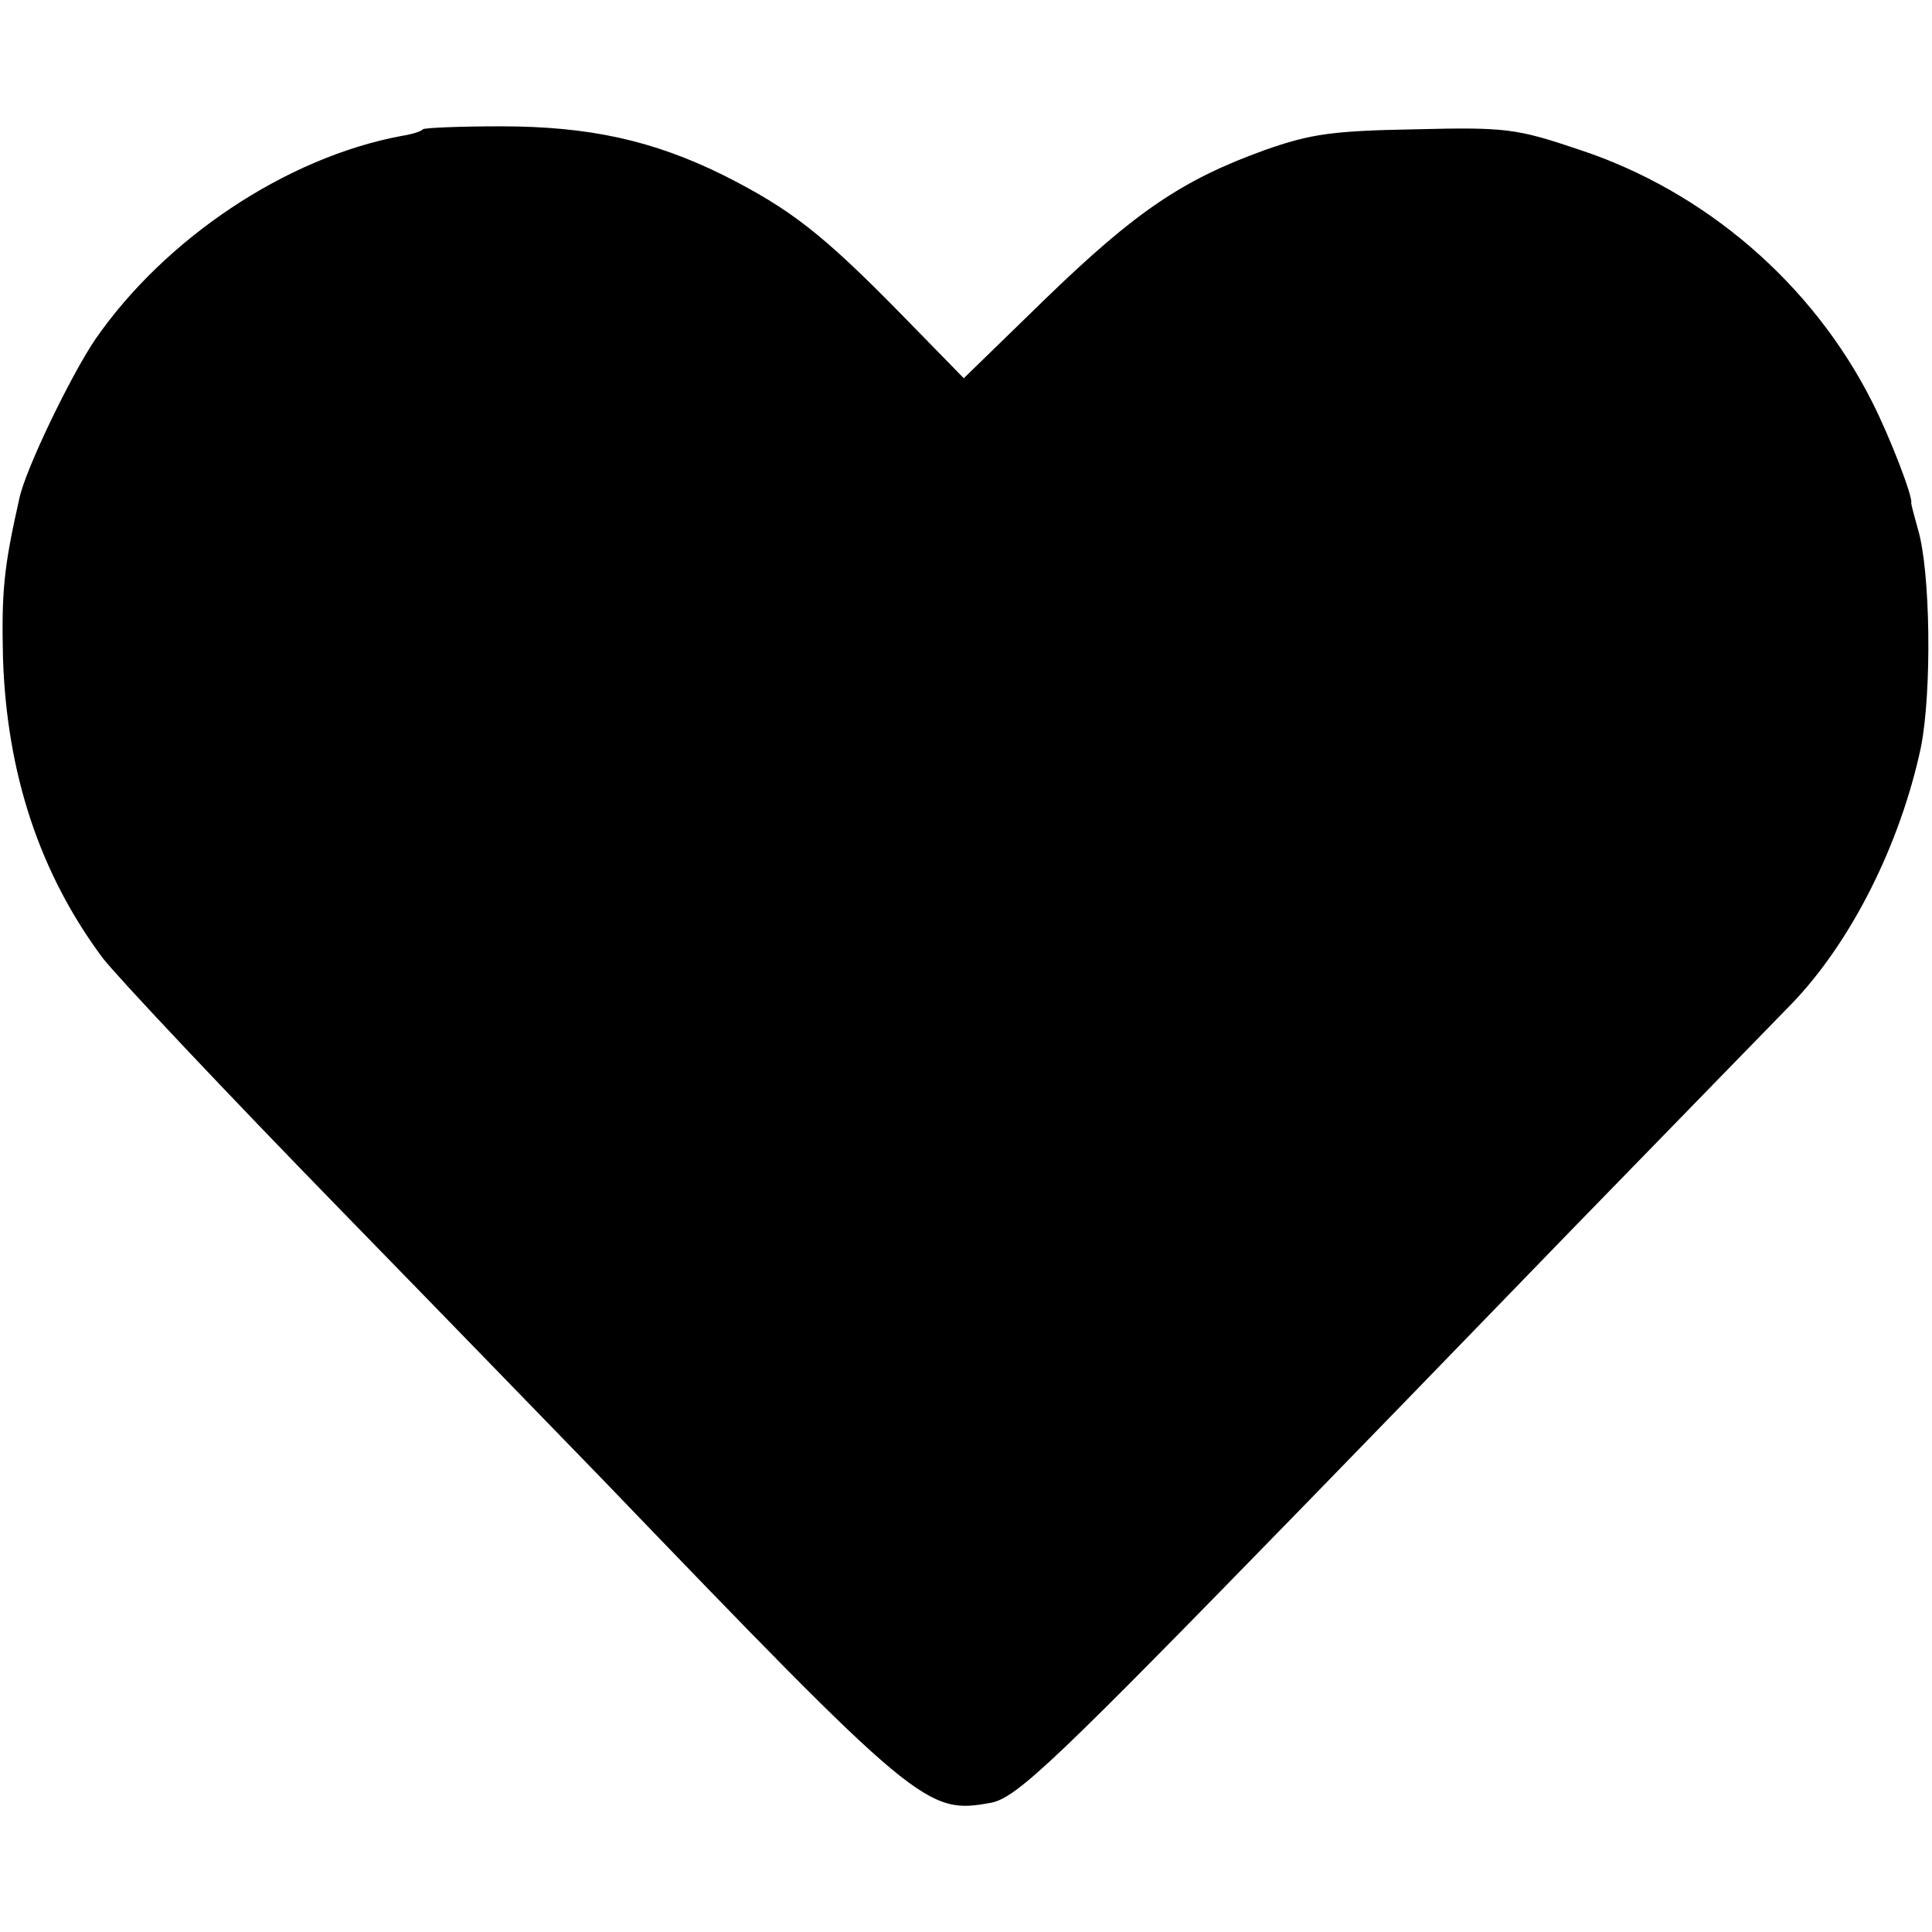<?xml version="1.0" standalone="no"?>
<!DOCTYPE svg PUBLIC "-//W3C//DTD SVG 20010904//EN"
 "http://www.w3.org/TR/2001/REC-SVG-20010904/DTD/svg10.dtd">
<svg version="1.0" xmlns="http://www.w3.org/2000/svg"
 width="260pt" height="260pt" viewBox="0 0 260 260"
 preserveAspectRatio="xMidYMid meet">
<g transform="translate(0,260) scale(0.1,-0.1)"
fill="#000000" stroke="none">
<path d="M569 2426 c-2 -3 -16 -7 -29 -9 -155 -29 -318 -138 -412 -274 -33
-49 -94 -175 -102 -214 -21 -93 -24 -125 -22 -214 5 -157 50 -291 134 -404 21
-27 167 -182 324 -343 157 -161 313 -322 348 -358 427 -444 437 -452 524 -436
35 7 88 58 423 402 43 44 204 210 358 369 154 158 287 295 296 304 80 83 146
214 174 345 15 75 13 238 -4 294 -5 18 -9 33 -9 35 3 7 -29 90 -53 137 -80
158 -224 283 -395 339 -83 28 -98 30 -219 27 -111 -2 -141 -6 -203 -28 -111
-40 -174 -83 -295 -200 l-110 -107 -86 88 c-105 107 -148 140 -237 185 -95 47
-181 66 -300 66 -56 0 -103 -2 -105 -4z"/>
</g>
</svg>
